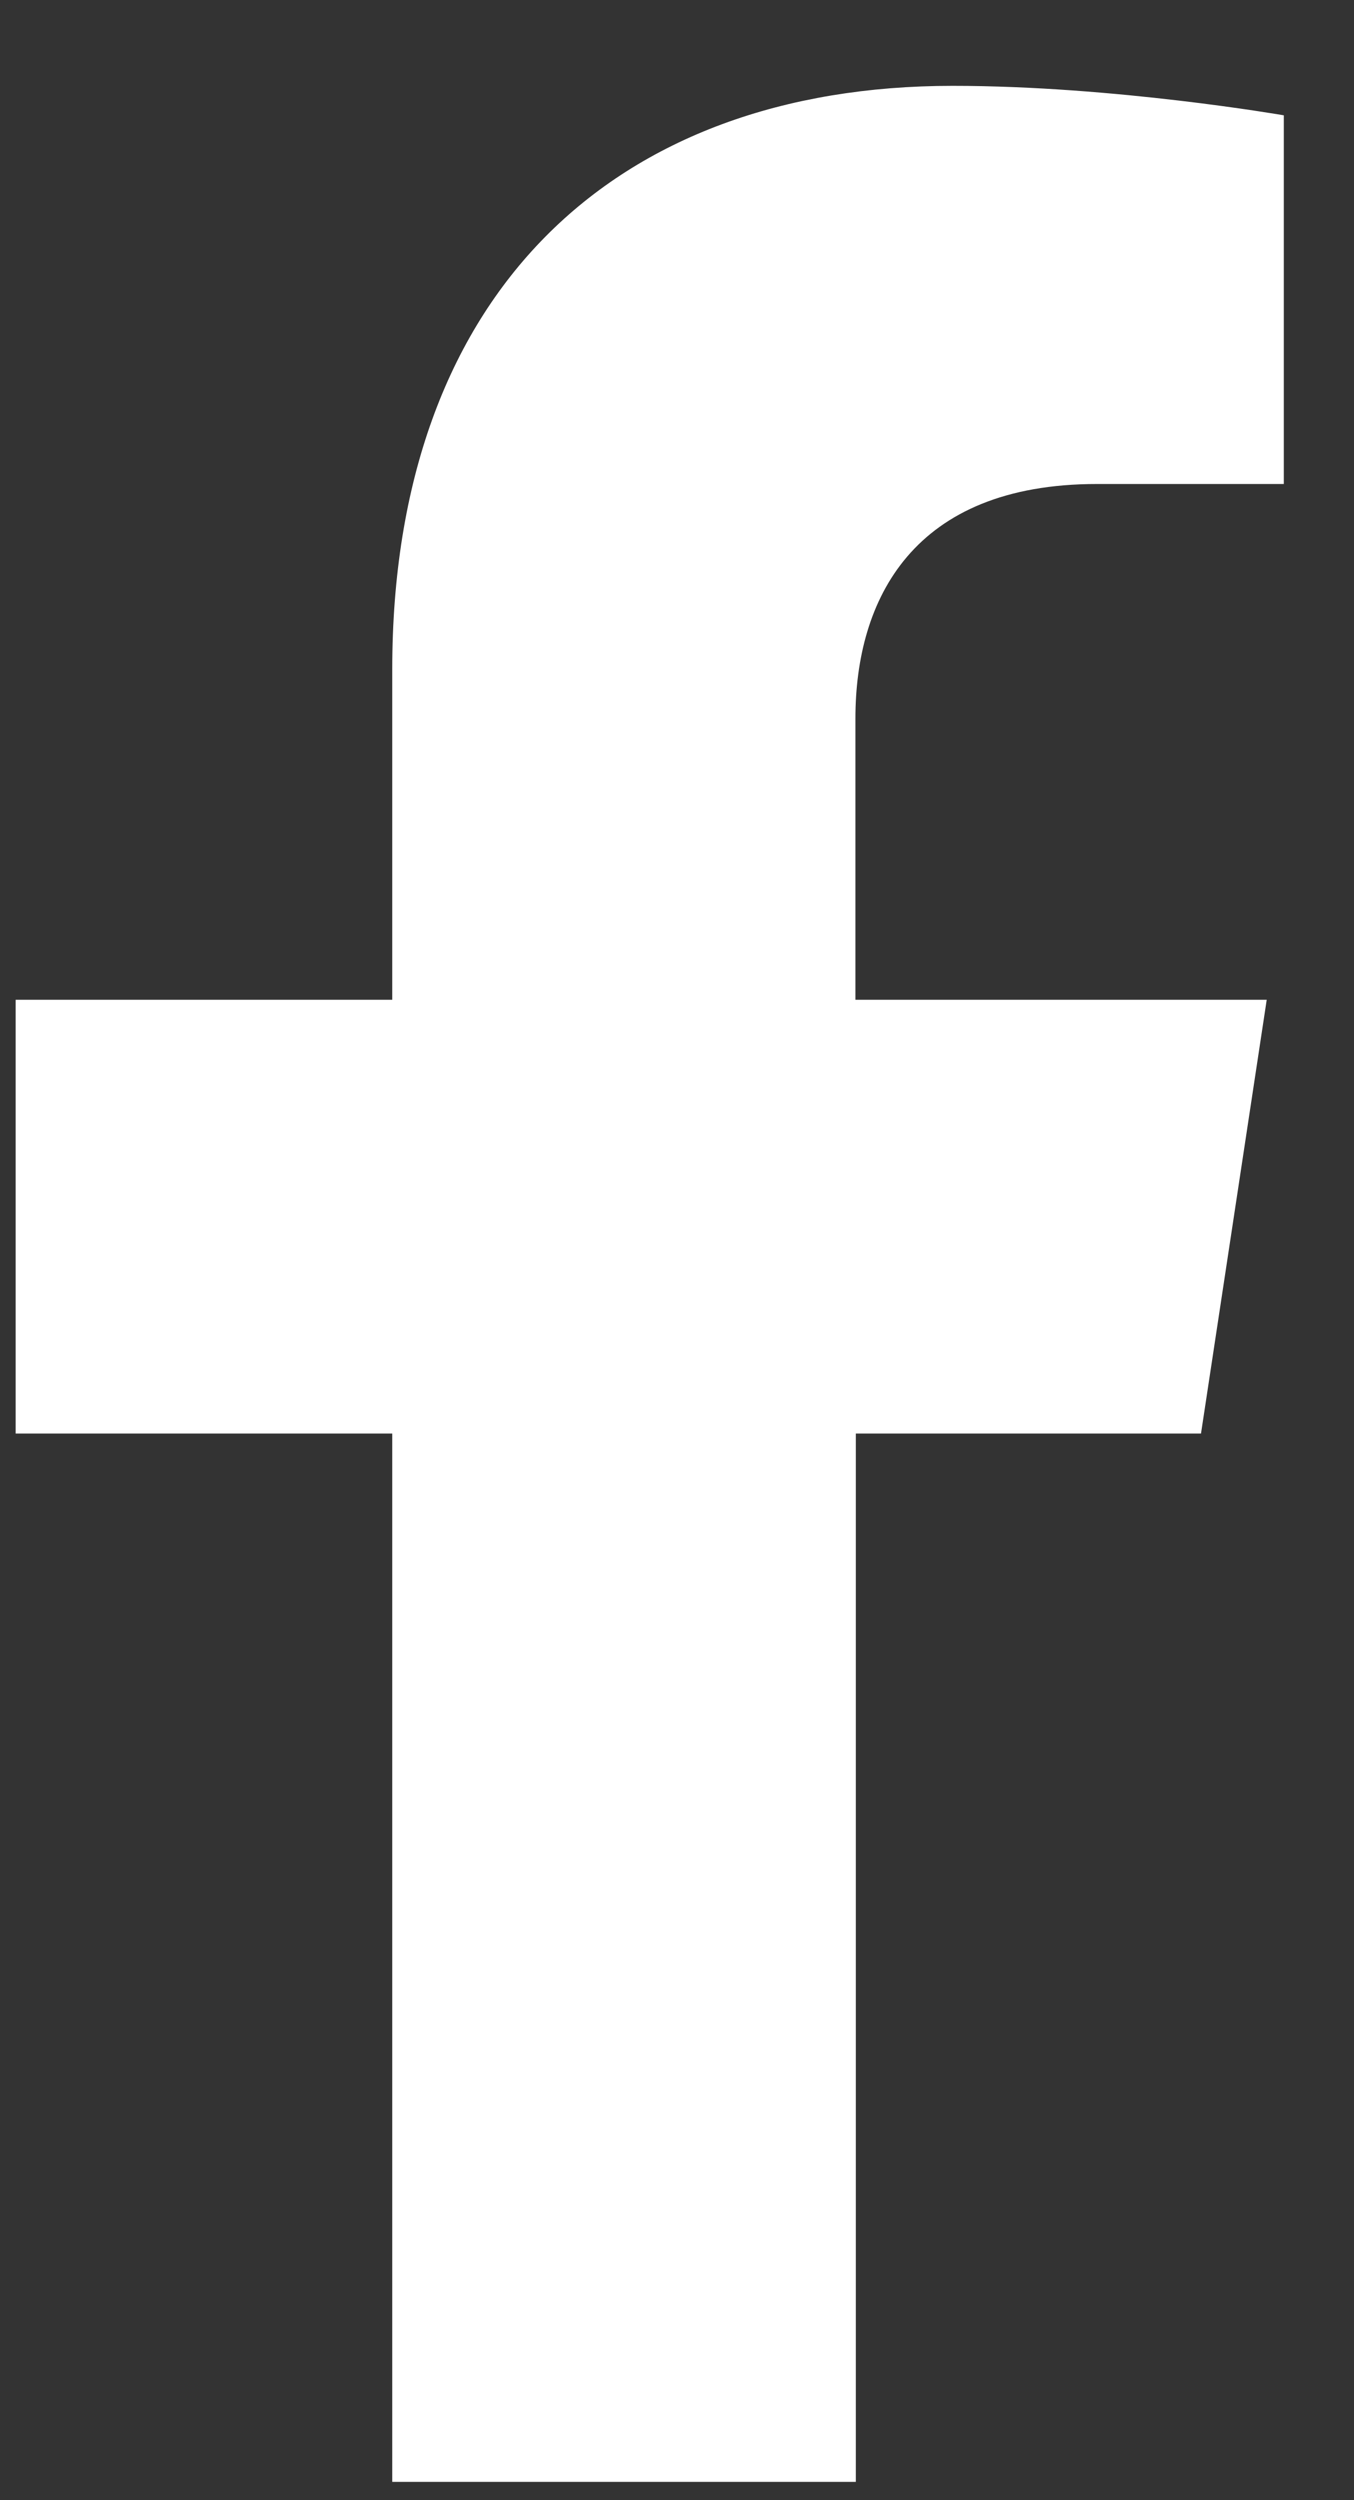 <svg width="13" height="24" viewBox="0 0 13 24" fill="none" xmlns="http://www.w3.org/2000/svg">
<rect x="0" y="0" width="13" height="24" fill="#333333" stroke="none"/>
<path d="M11.531 13.761L12.162 9.597H8.213V6.897C8.213 5.756 8.764 4.646 10.532 4.646H12.326V1.107C12.326 1.107 10.7 0.824 9.146 0.824C5.894 0.824 3.766 2.818 3.766 6.425V9.597H0.15V13.761H3.766V23.824H8.217V13.761H11.531Z" fill="white"/>
</svg>
